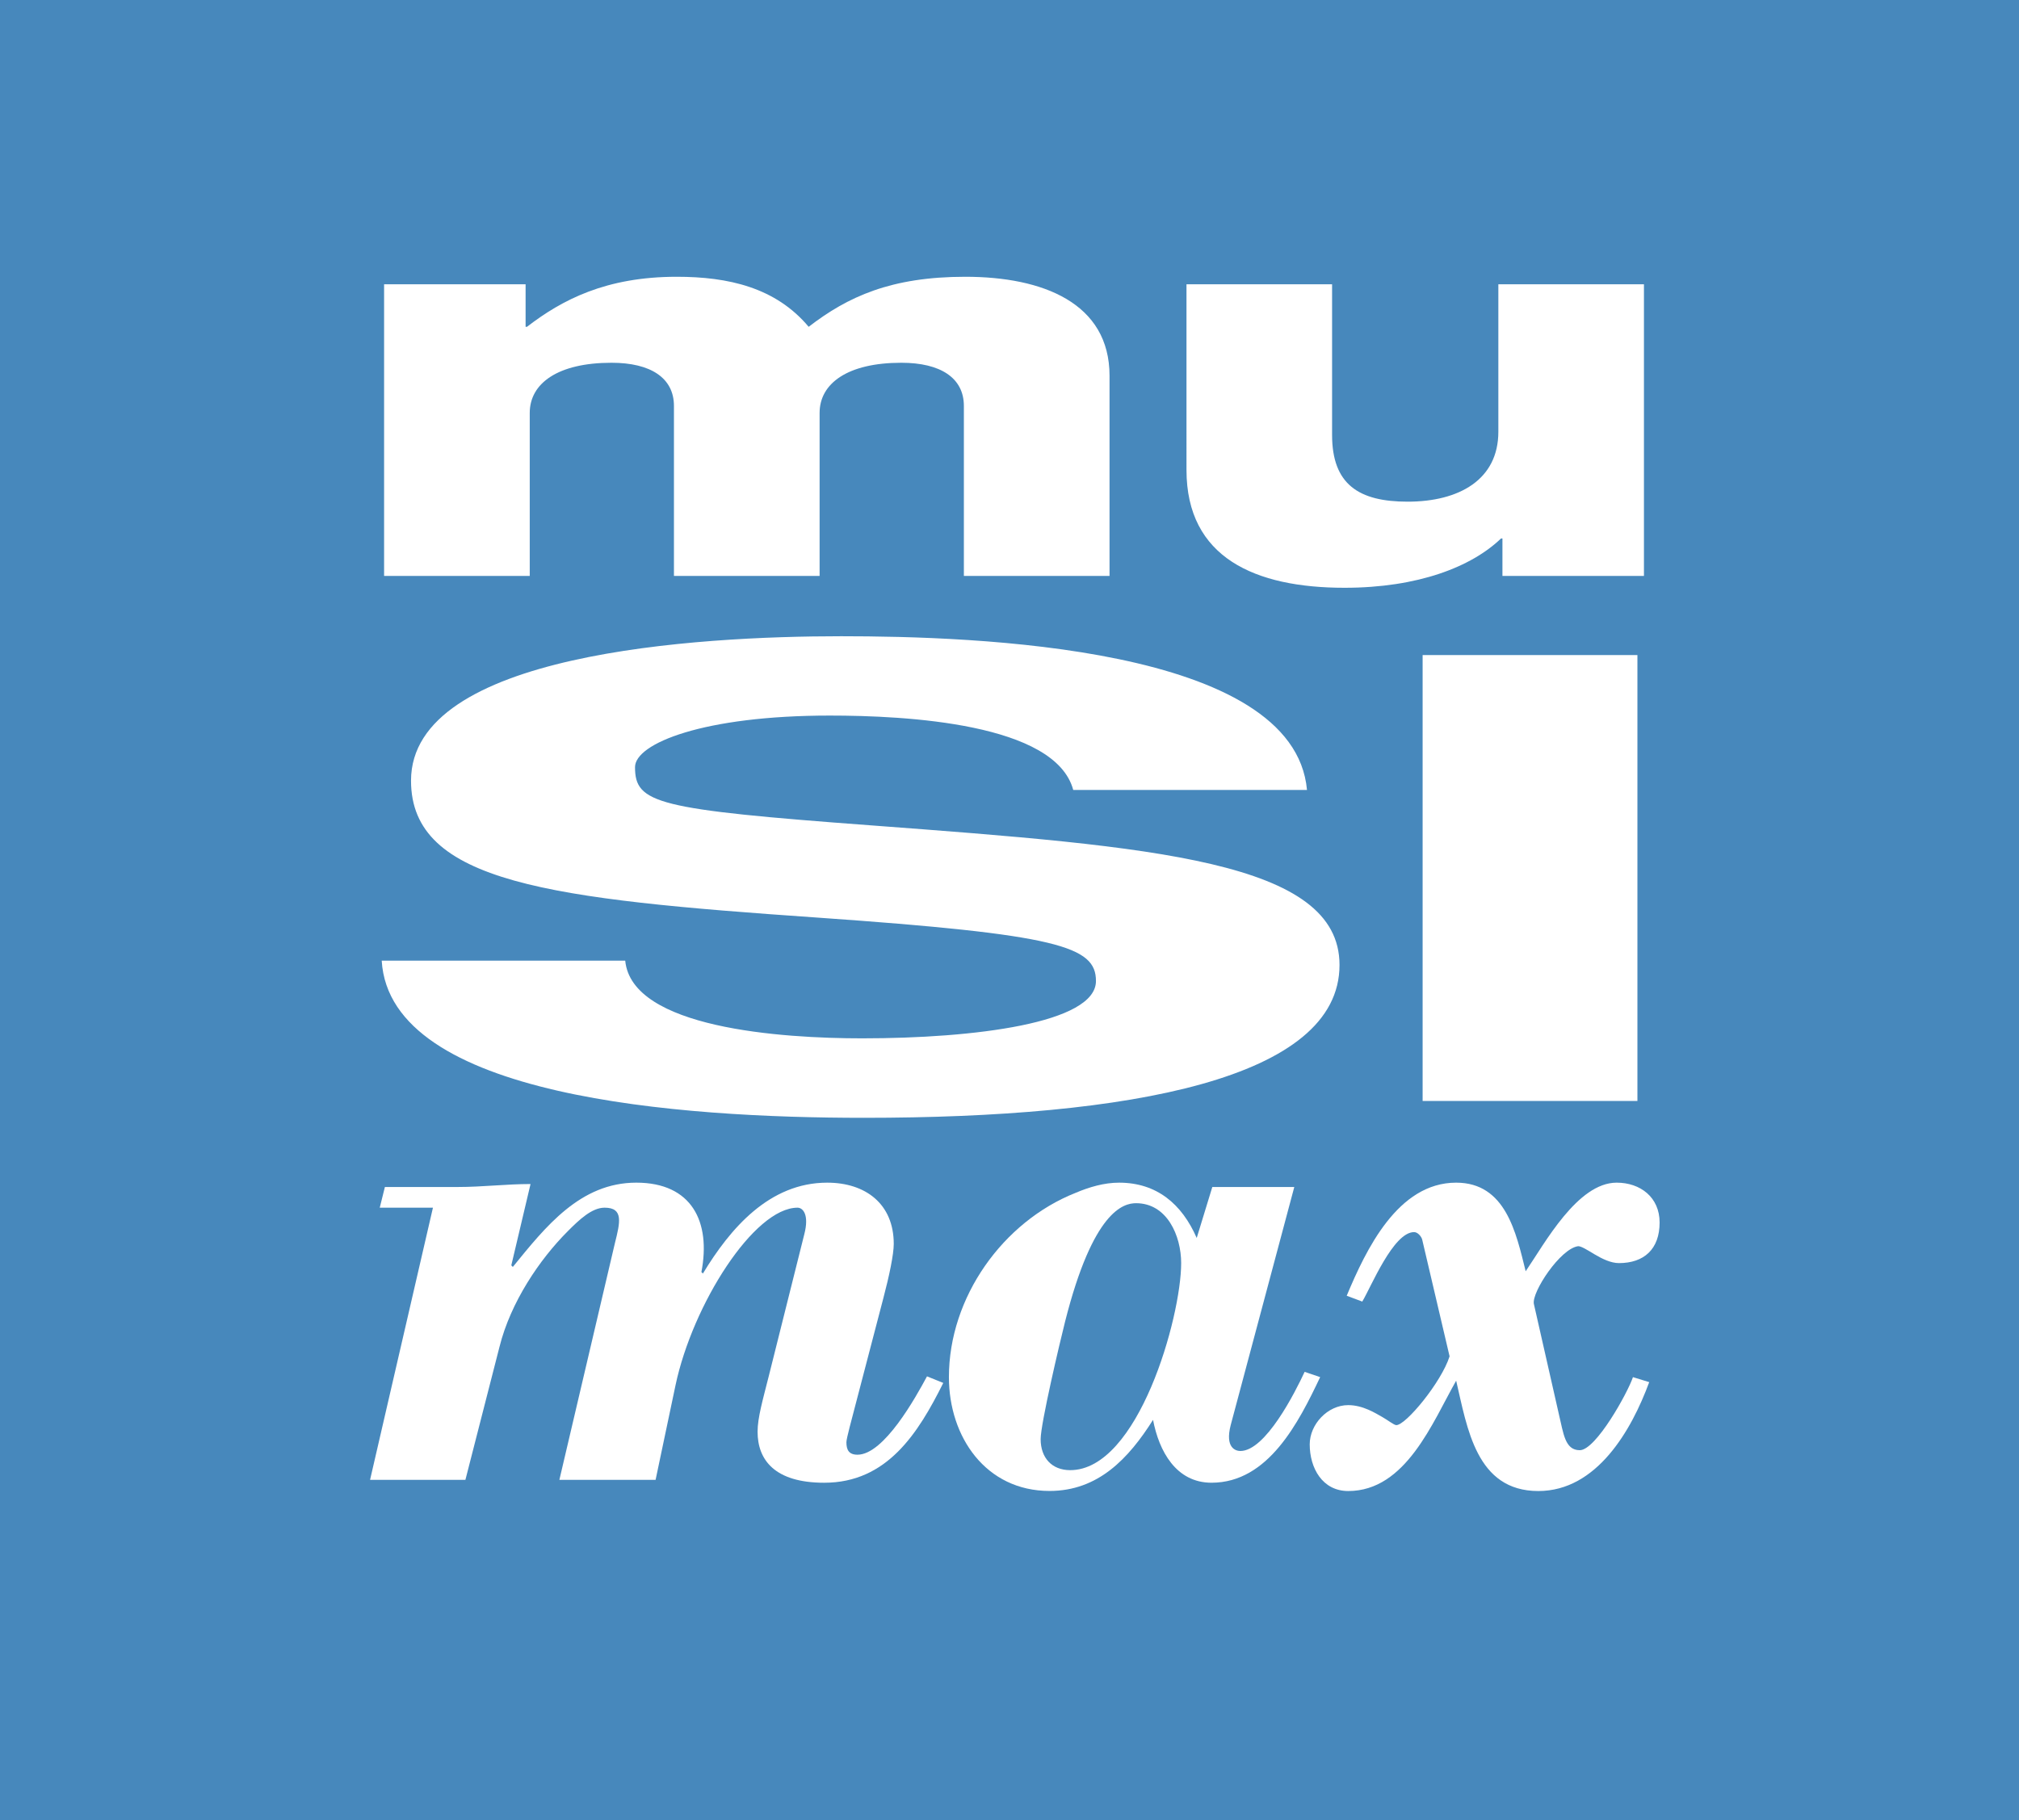 <?xml version="1.0" encoding="utf-8"?>
<!-- Generator: Adobe Illustrator 12.0.1, SVG Export Plug-In . SVG Version: 6.00 Build 51448)  -->
<!DOCTYPE svg PUBLIC "-//W3C//DTD SVG 1.1//EN" "http://www.w3.org/Graphics/SVG/1.1/DTD/svg11.dtd">
<svg  version="1.1" id="Layer_1" xmlns="http://www.w3.org/2000/svg" xmlns:xlink="http://www.w3.org/1999/xlink" width="300.488" height="270.95"
	 viewBox="0 0 300.488 270.95" overflow="visible" enable-background="new 0 0 300.488 270.95" xml:space="preserve">
<rect fill="#4788BC" width="300.488" height="270.95"/>
<path fill="#FFFFFF" d="M57.164,42.317h21.061v6.33h0.207c5.213-4.018,11.76-7.448,22.284-7.448c7.675,0,14.721,1.587,19.639,7.448
	c5.821-4.488,12.27-7.448,23.305-7.448c11.564,0,21.472,3.92,21.472,14.739V85.73h-21.678V60.428c0-4.176-3.478-6.429-9.31-6.429
	c-7.968,0-12.162,3.058-12.162,7.467V85.73h-21.678V60.428c0-4.176-3.47-6.429-9.291-6.429c-7.978,0-12.171,3.058-12.171,7.467
	V85.73H57.164V42.317z"/>
<path fill="#FFFFFF" d="M176.586,42.317h21.668V64.74c0,7.378,3.99,9.937,11.241,9.937c7.675,0,13.505-3.283,13.505-10.407V42.318
	h21.669v43.413h-21.061v-5.577H223.4c-4.39,4.224-12.356,7.341-23.303,7.341c-13.299,0-23.512-4.479-23.512-17.542V42.317z"/>
<path fill="#FFFFFF" d="M76.098,188.356l0.226,0.234c4.852-5.958,10.025-12.544,18.374-12.544c8.261,0,11.133,5.821,9.693,13.31
	l0.226,0.214c4.066-6.722,9.898-13.523,18.493-13.523c5.723,0,9.907,3.176,9.907,9.116c0,1.548-0.666,4.741-1.539,8.045
	l-3.968,15.181c-0.765,2.97-1.539,5.724-1.539,6.291c0,1.088,0.324,1.862,1.647,1.862c3.959,0,8.692-8.586,10.348-11.662
	l2.421,0.979c-3.733,7.489-8.369,14.857-17.718,14.857c-7.381,0-9.918-3.41-9.918-7.594c0-2.089,0.774-4.734,1.657-8.242
	l5.292-21.138c0.774-2.969-0.225-3.97-0.999-3.97c-6.488,0-15.622,14.426-18.161,26.421l-2.968,14.092H83.252l8.261-35.221
	c0.774-3.087,1.323-5.292-1.529-5.292c-1.891,0-3.752,1.765-5.507,3.527c-4.184,4.193-8.477,10.544-10.133,17.17l-5.077,19.814
	h-14.19l9.359-40.513h-7.918l0.766-3.078H68.18c3.636,0,7.154-0.441,10.78-0.441L76.098,188.356z"/>
<path fill="#FFFFFF" d="M180.429,176.693h12.201l-9.466,35.447c-0.883,3.42,0.773,3.851,1.44,3.851c3.742,0,8.134-8.702,9.564-11.78
	l2.312,0.783c-3.186,6.704-7.702,15.72-16.17,15.72c-5.293,0-7.82-4.724-8.703-9.358c-3.625,5.733-8.144,10.583-15.405,10.583
	c-9.477,0-14.975-8.035-14.975-16.944c0-11.897,8.037-23.128,18.827-27.42c2.076-0.882,4.292-1.528,6.497-1.528
	c5.606,0,9.35,3.176,11.555,8.233L180.429,176.693z M158.515,196.736c-0.774,3.066-3.635,15.18-3.635,17.491
	c0,2.766,1.655,4.616,4.399,4.616c10.134,0,16.514-22.785,16.514-30.822c0-4.066-2.098-8.916-6.713-8.916
	C167.208,179.105,162.689,180.224,158.515,196.736"/>
<path fill="#FFFFFF" d="M200.43,192.882c2.861-6.839,7.595-16.835,16.288-16.835c7.38,0,8.928,7.469,10.348,13.191
	c2.853-4.177,7.714-13.191,13.544-13.191c3.519,0,6.39,2.175,6.39,5.93c0,3.969-2.321,6.045-6.056,6.045
	c-1.215,0-2.528-0.656-3.636-1.313c-1.107-0.667-1.97-1.205-2.42-1.205c-2.646,0.323-6.938,6.831-6.605,8.584l3.744,16.513
	c0.666,2.745,0.872,5.272,3.087,5.272c2.411,0,7.154-8.584,7.918-10.876l2.421,0.743c-2.638,7.174-7.812,16.21-16.503,16.21
	c-9.251,0-10.573-9.368-12.23-16.424c-3.509,6.174-7.478,16.424-16.063,16.424c-3.852,0-5.732-3.431-5.732-6.948
	c0-2.969,2.646-5.84,5.732-5.84c2.195,0,4.077,1.214,5.058,1.763c0.773,0.431,1.763,1.216,2.097,1.216
	c1.431,0,6.713-6.4,7.929-10.241l-4.078-17.387c-0.116-0.45-0.656-1.106-1.205-1.106c-3.098,0-6.39,8.144-7.712,10.339
	L200.43,192.882z"/>
<path fill="#FFFFFF" d="M93.052,143.002c0.97,10.056,23.206,11.563,35.26,11.563c16.68,0,34.799-2.253,34.799-8.535
	c0-5.164-5.557-6.928-41.552-9.447c-39.631-2.753-60.387-5.146-60.387-20.374c0-18.993,42.522-21.501,64.014-21.501
	c19.805,0,67.403,1.489,69.334,22.883h-34.79c-2.656-9.928-24.882-11.074-36.232-11.074c-18.844,0-28.987,4.166-28.987,7.673
	c0,5.41,3.136,6.292,35.27,8.682c42.033,3.155,69.58,5.292,69.58,20.768c0,16.963-31.174,22.754-70.795,22.754
	c-27.293,0-70.55-3.01-71.755-23.392H93.052z"/>
<rect x="211.729" y="97.511" fill="#FFFFFF" width="31.968" height="66.376"/>
</svg>
